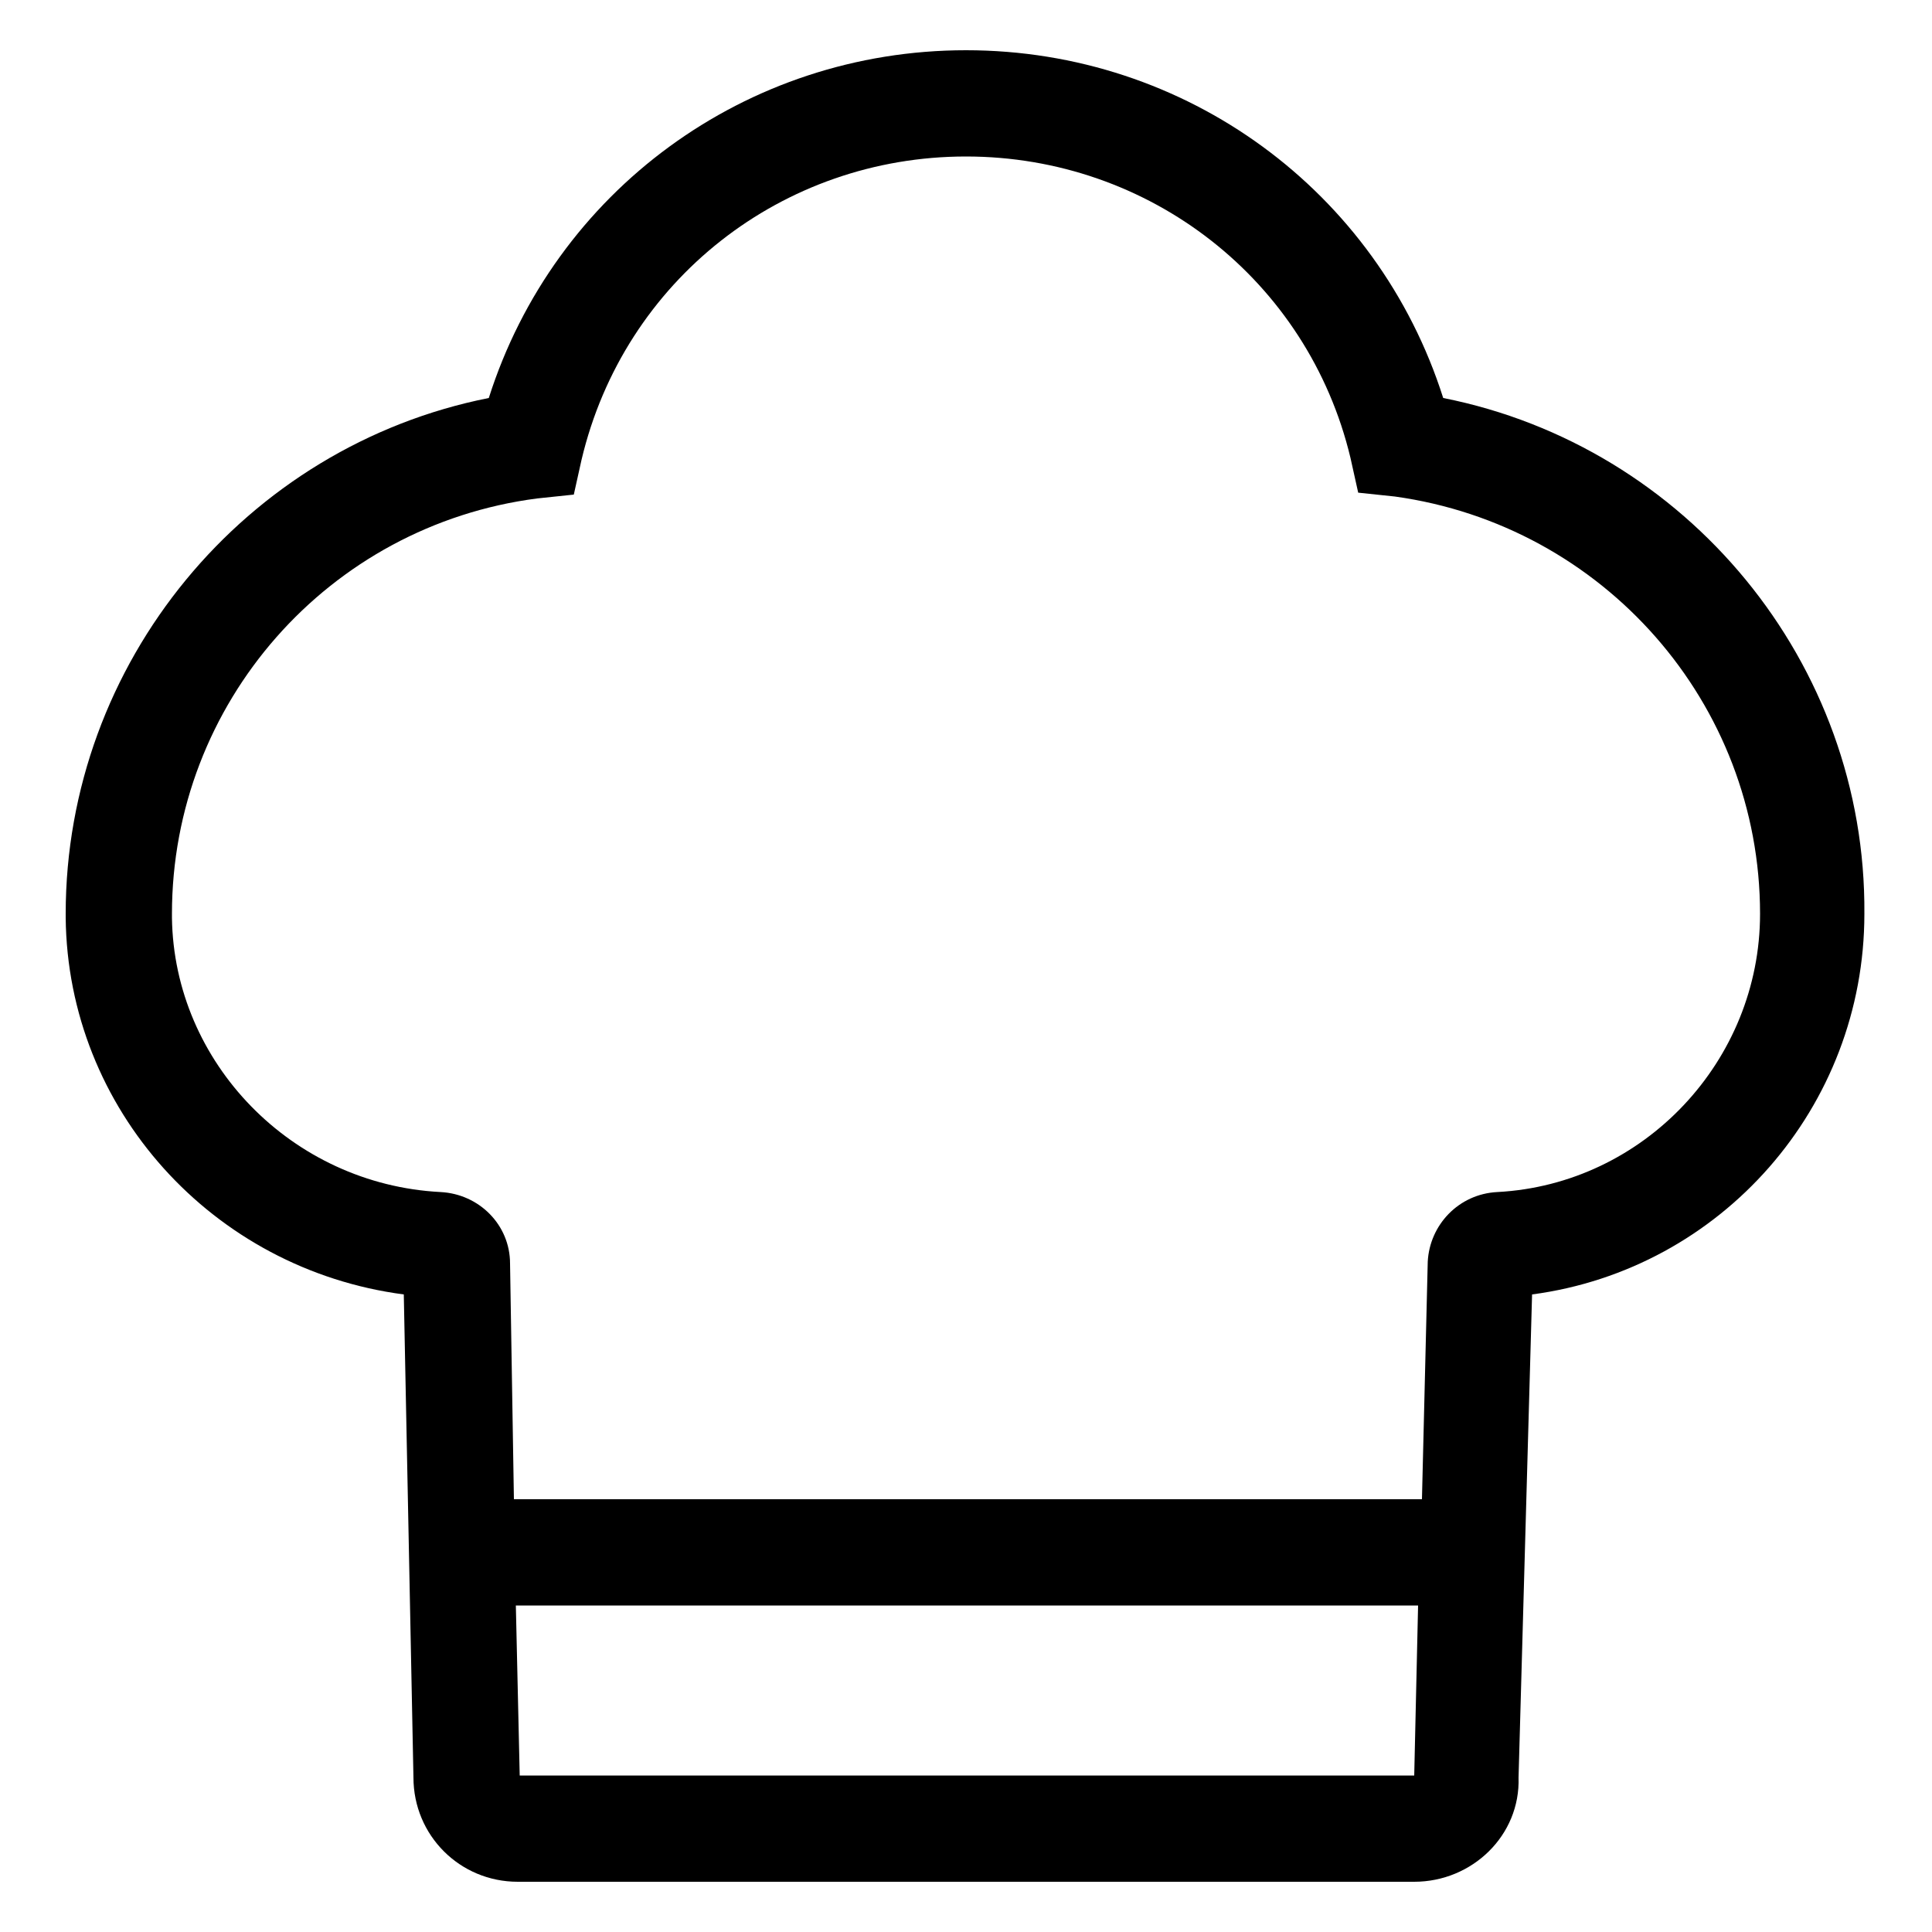 <?xml version="1.0" encoding="utf-8"?>
<!-- Generator: Adobe Illustrator 22.0.1, SVG Export Plug-In . SVG Version: 6.00 Build 0)  -->
<svg version="1.1" id="Layer_1" xmlns="http://www.w3.org/2000/svg" xmlns:xlink="http://www.w3.org/1999/xlink" x="0px" y="0px"
	 viewBox="0 0 100 100" style="enable-background:new 0 0 100 100;" xml:space="preserve">
<path d="M74.7,20.6C71.3,9.9,61.4,2.6,50,2.6c-11.4,0-21.3,7.3-24.7,18C12.7,23.1,3.4,34.3,3.4,47.3v0.2c0.1,9.9,7.6,18.2,17.5,19.5
	L21.4,92c0,3,2.4,5.4,5.4,5.4h46.4c3,0,5.5-2.4,5.4-5.4l0.7-25c9.8-1.3,17.2-9.7,17.2-19.7C96.6,34.3,87.3,23.1,74.7,20.6z
	 M26.9,91.9l-0.2-8.8h46.7l-0.2,8.8L26.9,91.9z M77.5,61.7c-2,0.1-3.5,1.7-3.6,3.6l-0.3,12.3h-47l-0.2-12.2c0-2-1.6-3.6-3.6-3.7
	C15.1,61.3,9,55,8.9,47.5v-0.2c0-10.9,8.1-20.1,18.9-21.5l1.9-0.2l0.4-1.8C32.3,14.5,40.5,8.1,50,8.1c9.5,0,17.7,6.4,19.9,15.6
	l0.4,1.8l1.9,0.2C83,27.2,91.1,36.4,91.1,47.3C91.1,54.9,85.1,61.3,77.5,61.7z"/>
</svg>
